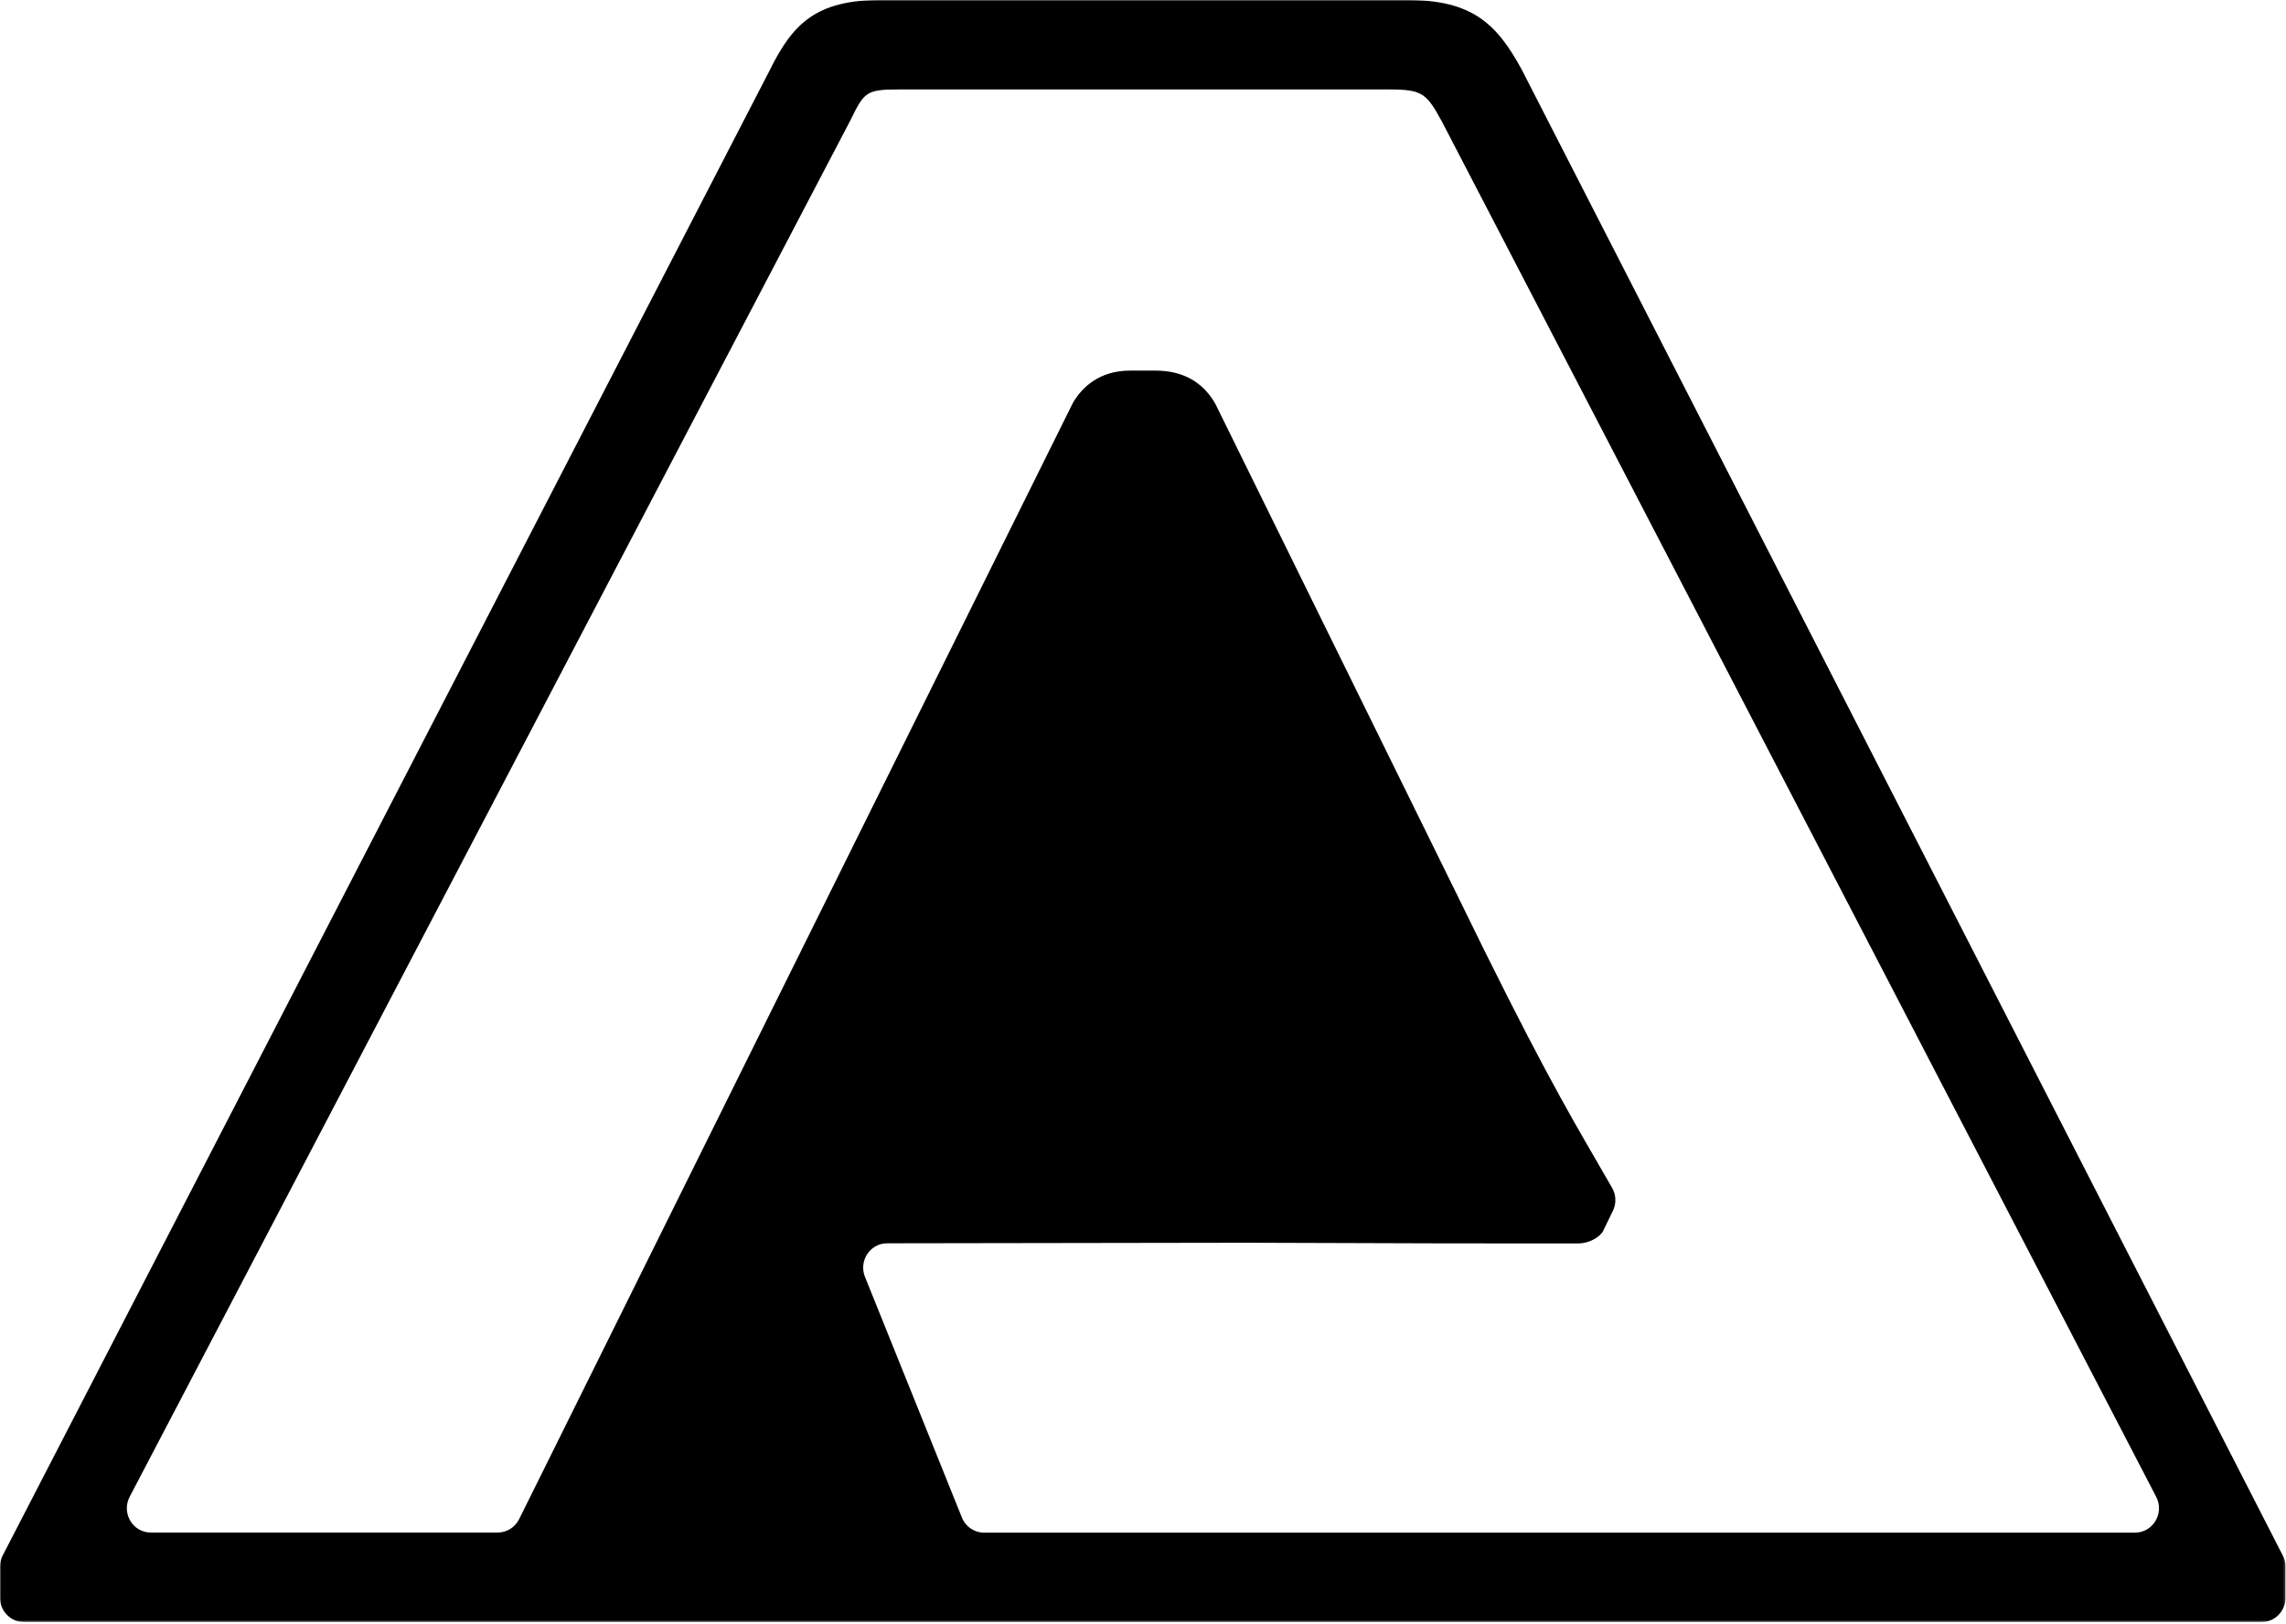 <svg width="970" height="689" viewBox="0 0 970 689" fill="none" xmlns="http://www.w3.org/2000/svg">
<mask id="mask0_2021_929" style="mask-type:luminance" maskUnits="userSpaceOnUse" x="0" y="0" width="970" height="689">
<path d="M969.799 0L0 0L0 688.274L969.799 688.274L969.799 0Z" fill="white" style="fill:white;fill-opacity:1;"/>
</mask>
<g mask="url(#mask0_2021_929)">
<path d="M235.921 688.274H10.189C4.575 688.274 0 683.667 0 677.925L0 664.805C0 663.126 0.385 661.486 1.152 660.002L326.636 29.755C336.327 10.114 346.287 0 373.629 0L597.09 0C624.548 0 635.008 9.918 645.66 29.443L968.644 660.042C969.413 661.524 969.798 663.166 969.798 664.805V677.925C969.798 683.627 965.259 688.274 959.607 688.274L235.921 688.274ZM417.582 650.318H905.923C913.577 650.318 918.459 642.079 914.96 635.206L611.819 51.544C605.244 39.556 603.551 37.955 589.361 37.955L381.281 37.955C367.284 37.955 366.668 39.205 360.709 51.31L54.99 635.166C51.453 642.039 56.335 650.279 63.989 650.279H211.194C215.078 650.279 218.579 648.053 220.309 644.539L455.038 171.385C455.191 171.073 455.345 170.76 455.538 170.448C459.306 164.317 466.459 157.249 479.573 157.249H490.263C501.646 157.249 510.105 161.857 515.45 170.916L515.988 171.932L618.356 379.866C651.428 447.851 664.926 471.006 677.923 493.421L684.037 504.003C685.692 506.854 685.883 510.29 684.615 513.296L680.182 522.417C678.781 525.058 674.041 527.613 669.79 527.613H661.288C631.057 527.613 603.661 527.613 528.486 527.315L376.436 527.548C369.321 527.548 364.399 534.811 366.937 541.567L408.047 643.641C409.546 647.663 413.314 650.318 417.544 650.318H417.582Z" fill="#00FF00" style="fill:#00FF00;fill:color(display-p3 0 1 0);fill-opacity:1;"/>
</g>
</svg>
